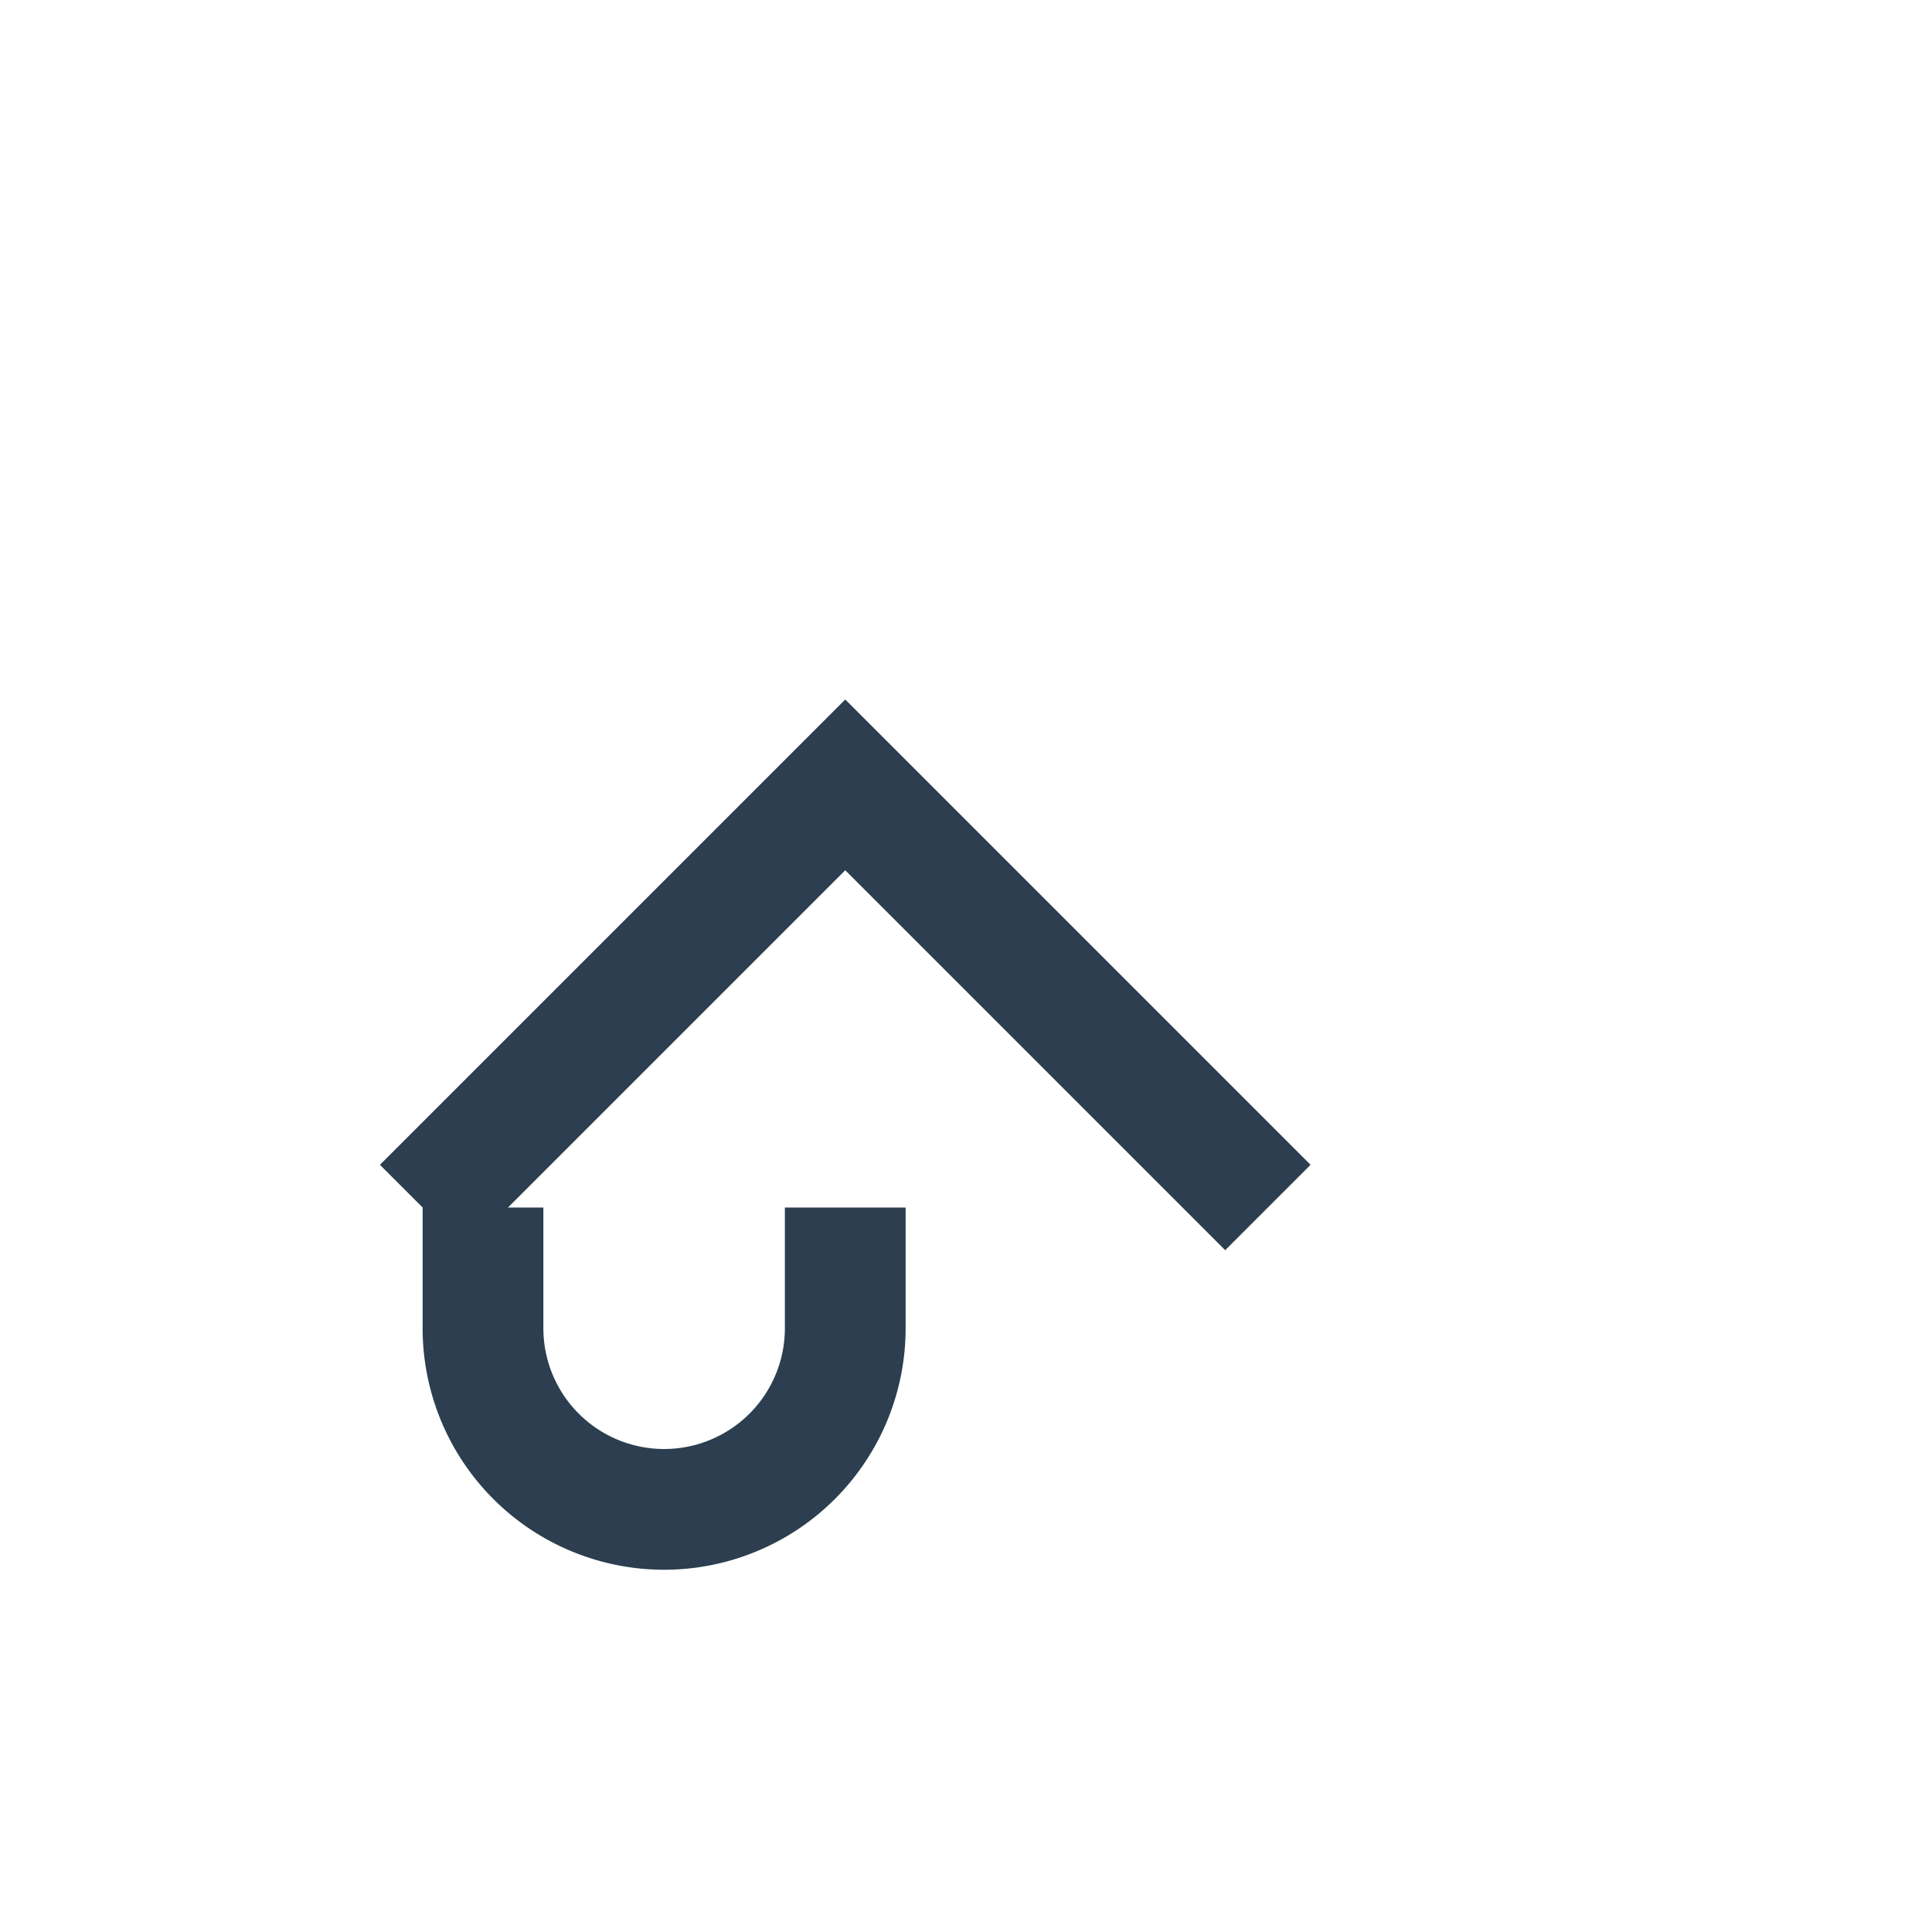 <?xml version="1.0" encoding="UTF-8"?>
<svg xmlns="http://www.w3.org/2000/svg" width="32" height="32" viewBox="0 0 32 32"><path d="M7 20l7-7 7 7M8 20v2a3 3 0 006 0v-2" fill="none" stroke="#2C3E50" stroke-width="2"/></svg>